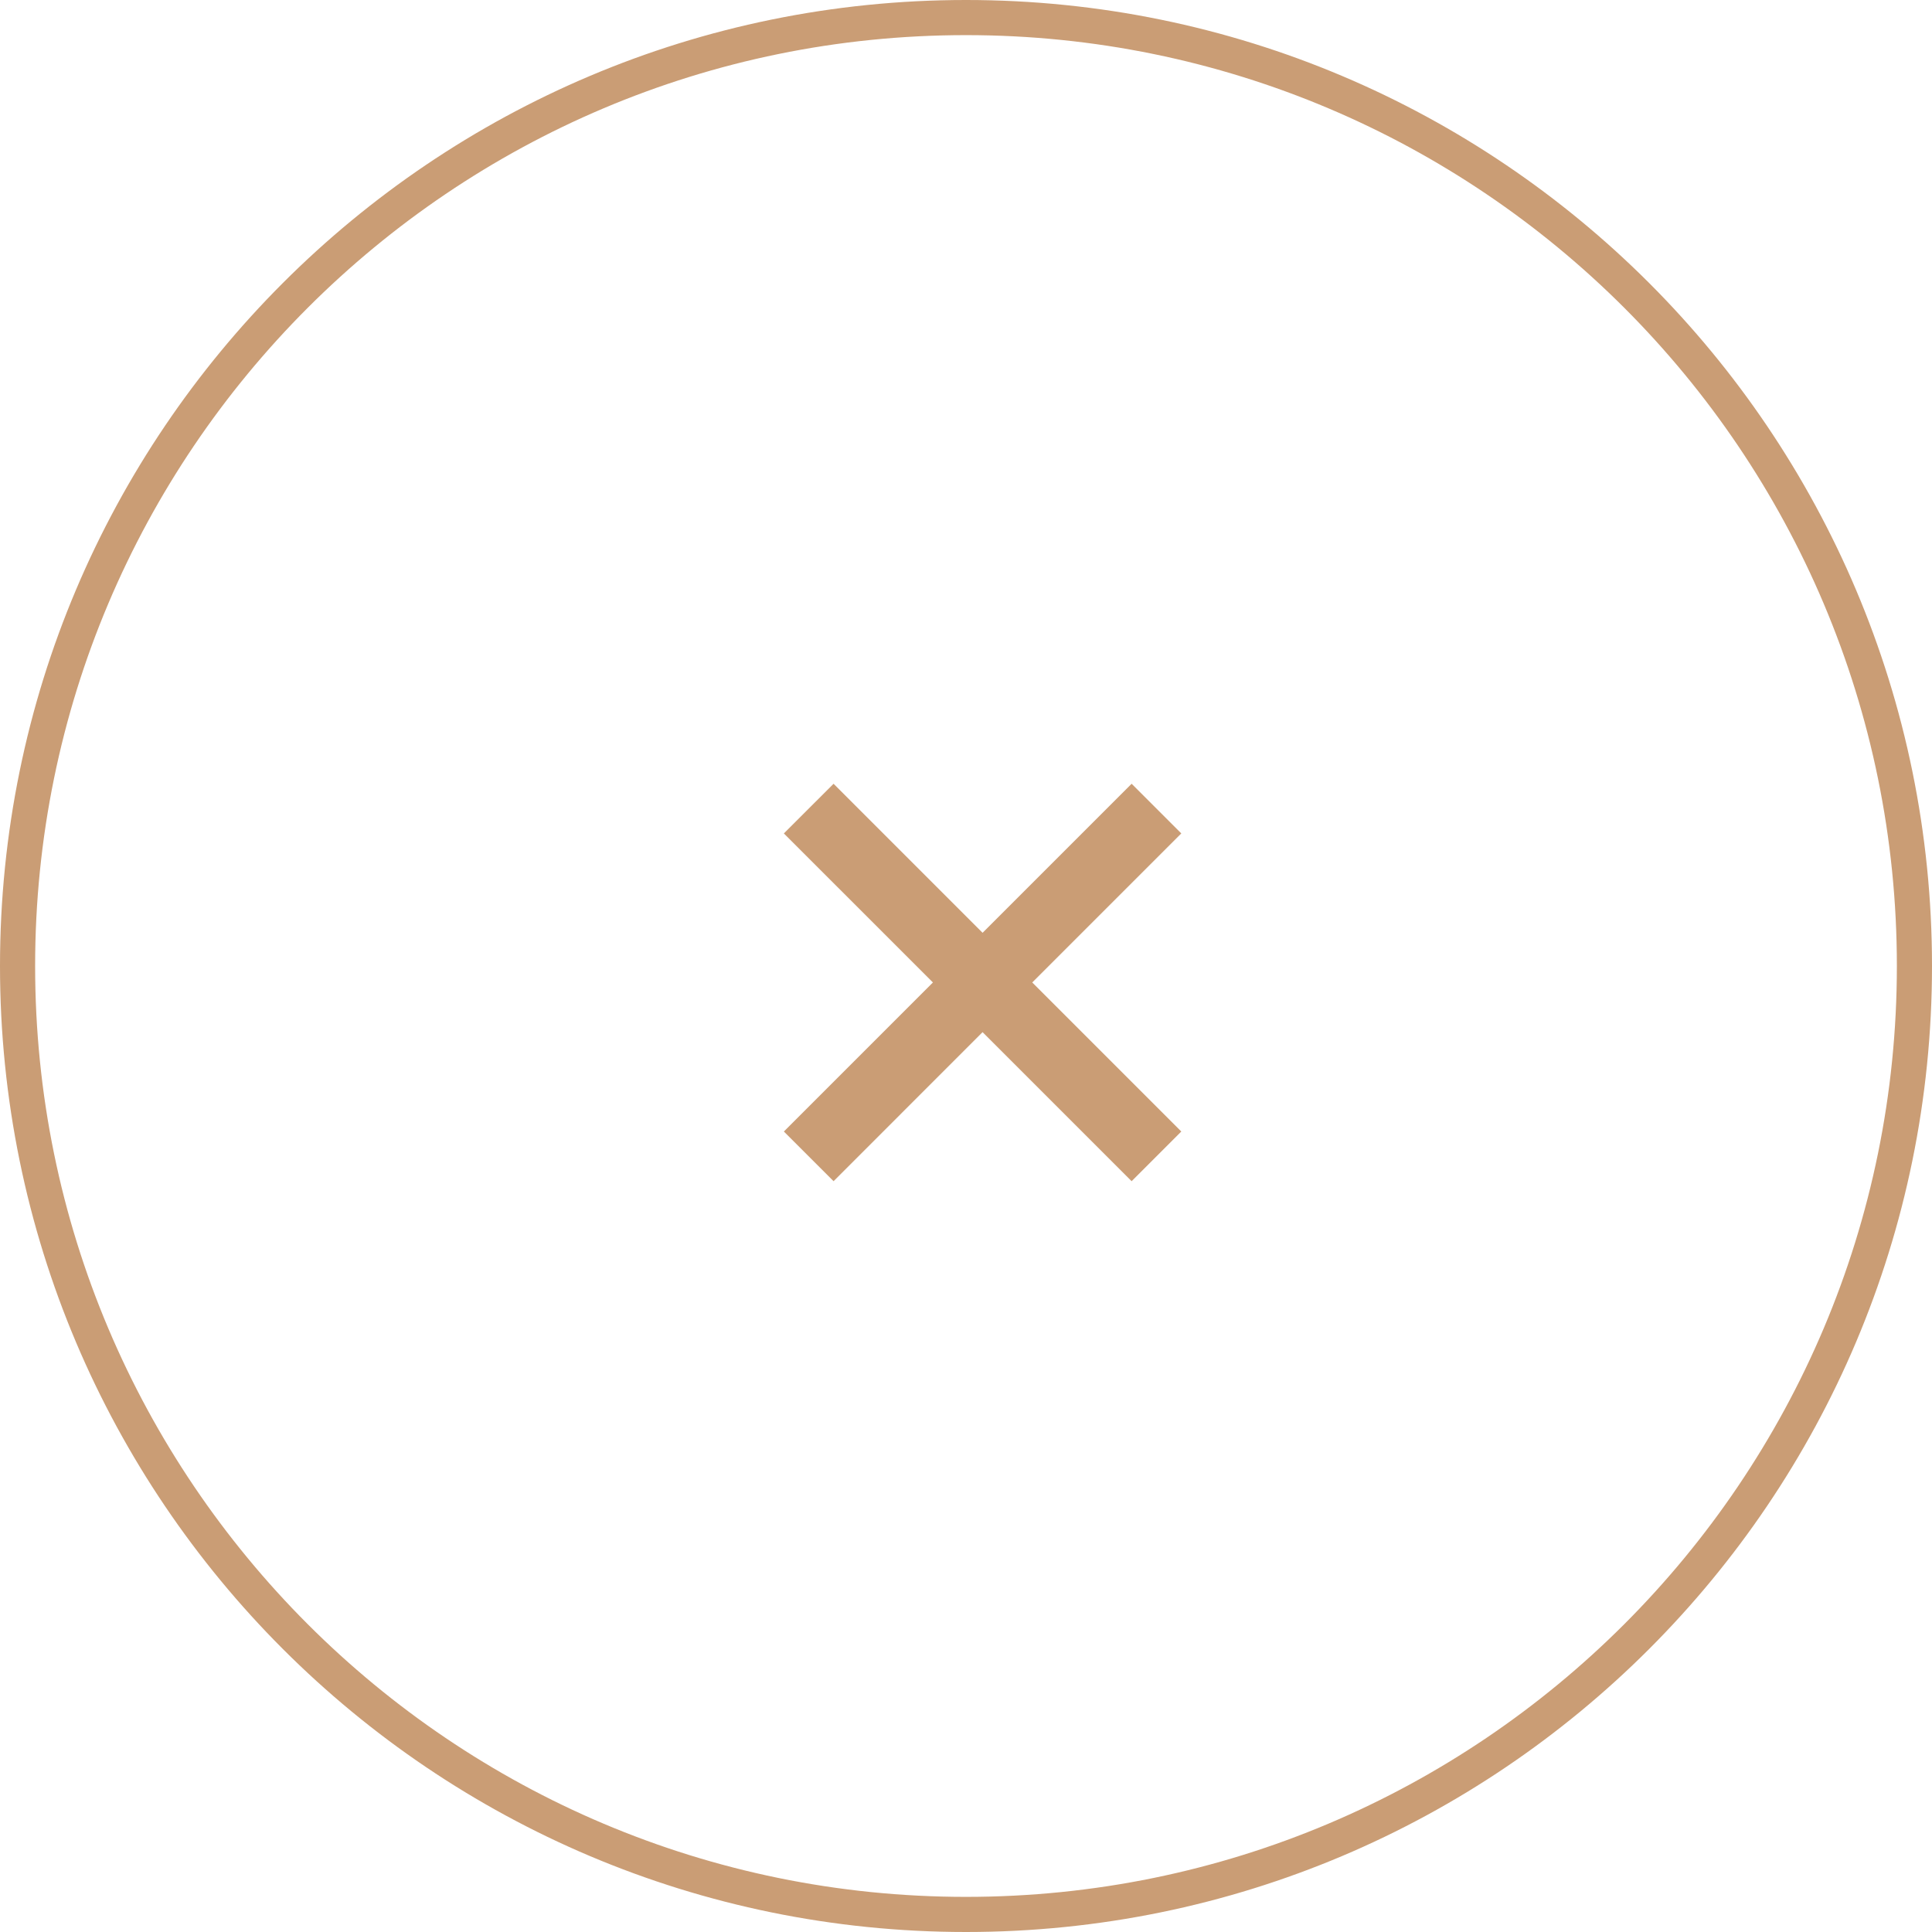 <?xml version="1.0" encoding="UTF-8"?> <svg xmlns="http://www.w3.org/2000/svg" width="55" height="55" viewBox="0 0 55 55" fill="none"><path d="M0.5 27.5C0.5 12.588 12.588 0.5 27.5 0.5C42.412 0.5 54.5 12.588 54.5 27.5C54.5 42.412 42.412 54.5 27.5 54.5C12.588 54.5 0.5 42.412 0.5 27.5Z" stroke="#CA9D75"></path><path d="M32.215 33.626L27.972 29.383L23.73 33.626L22.315 32.212L26.558 27.969L22.315 23.726L23.73 22.312L27.972 26.555L32.215 22.312L33.629 23.726L29.386 27.969L33.629 32.212L32.215 33.626Z" fill="#CA9D75"></path></svg> 